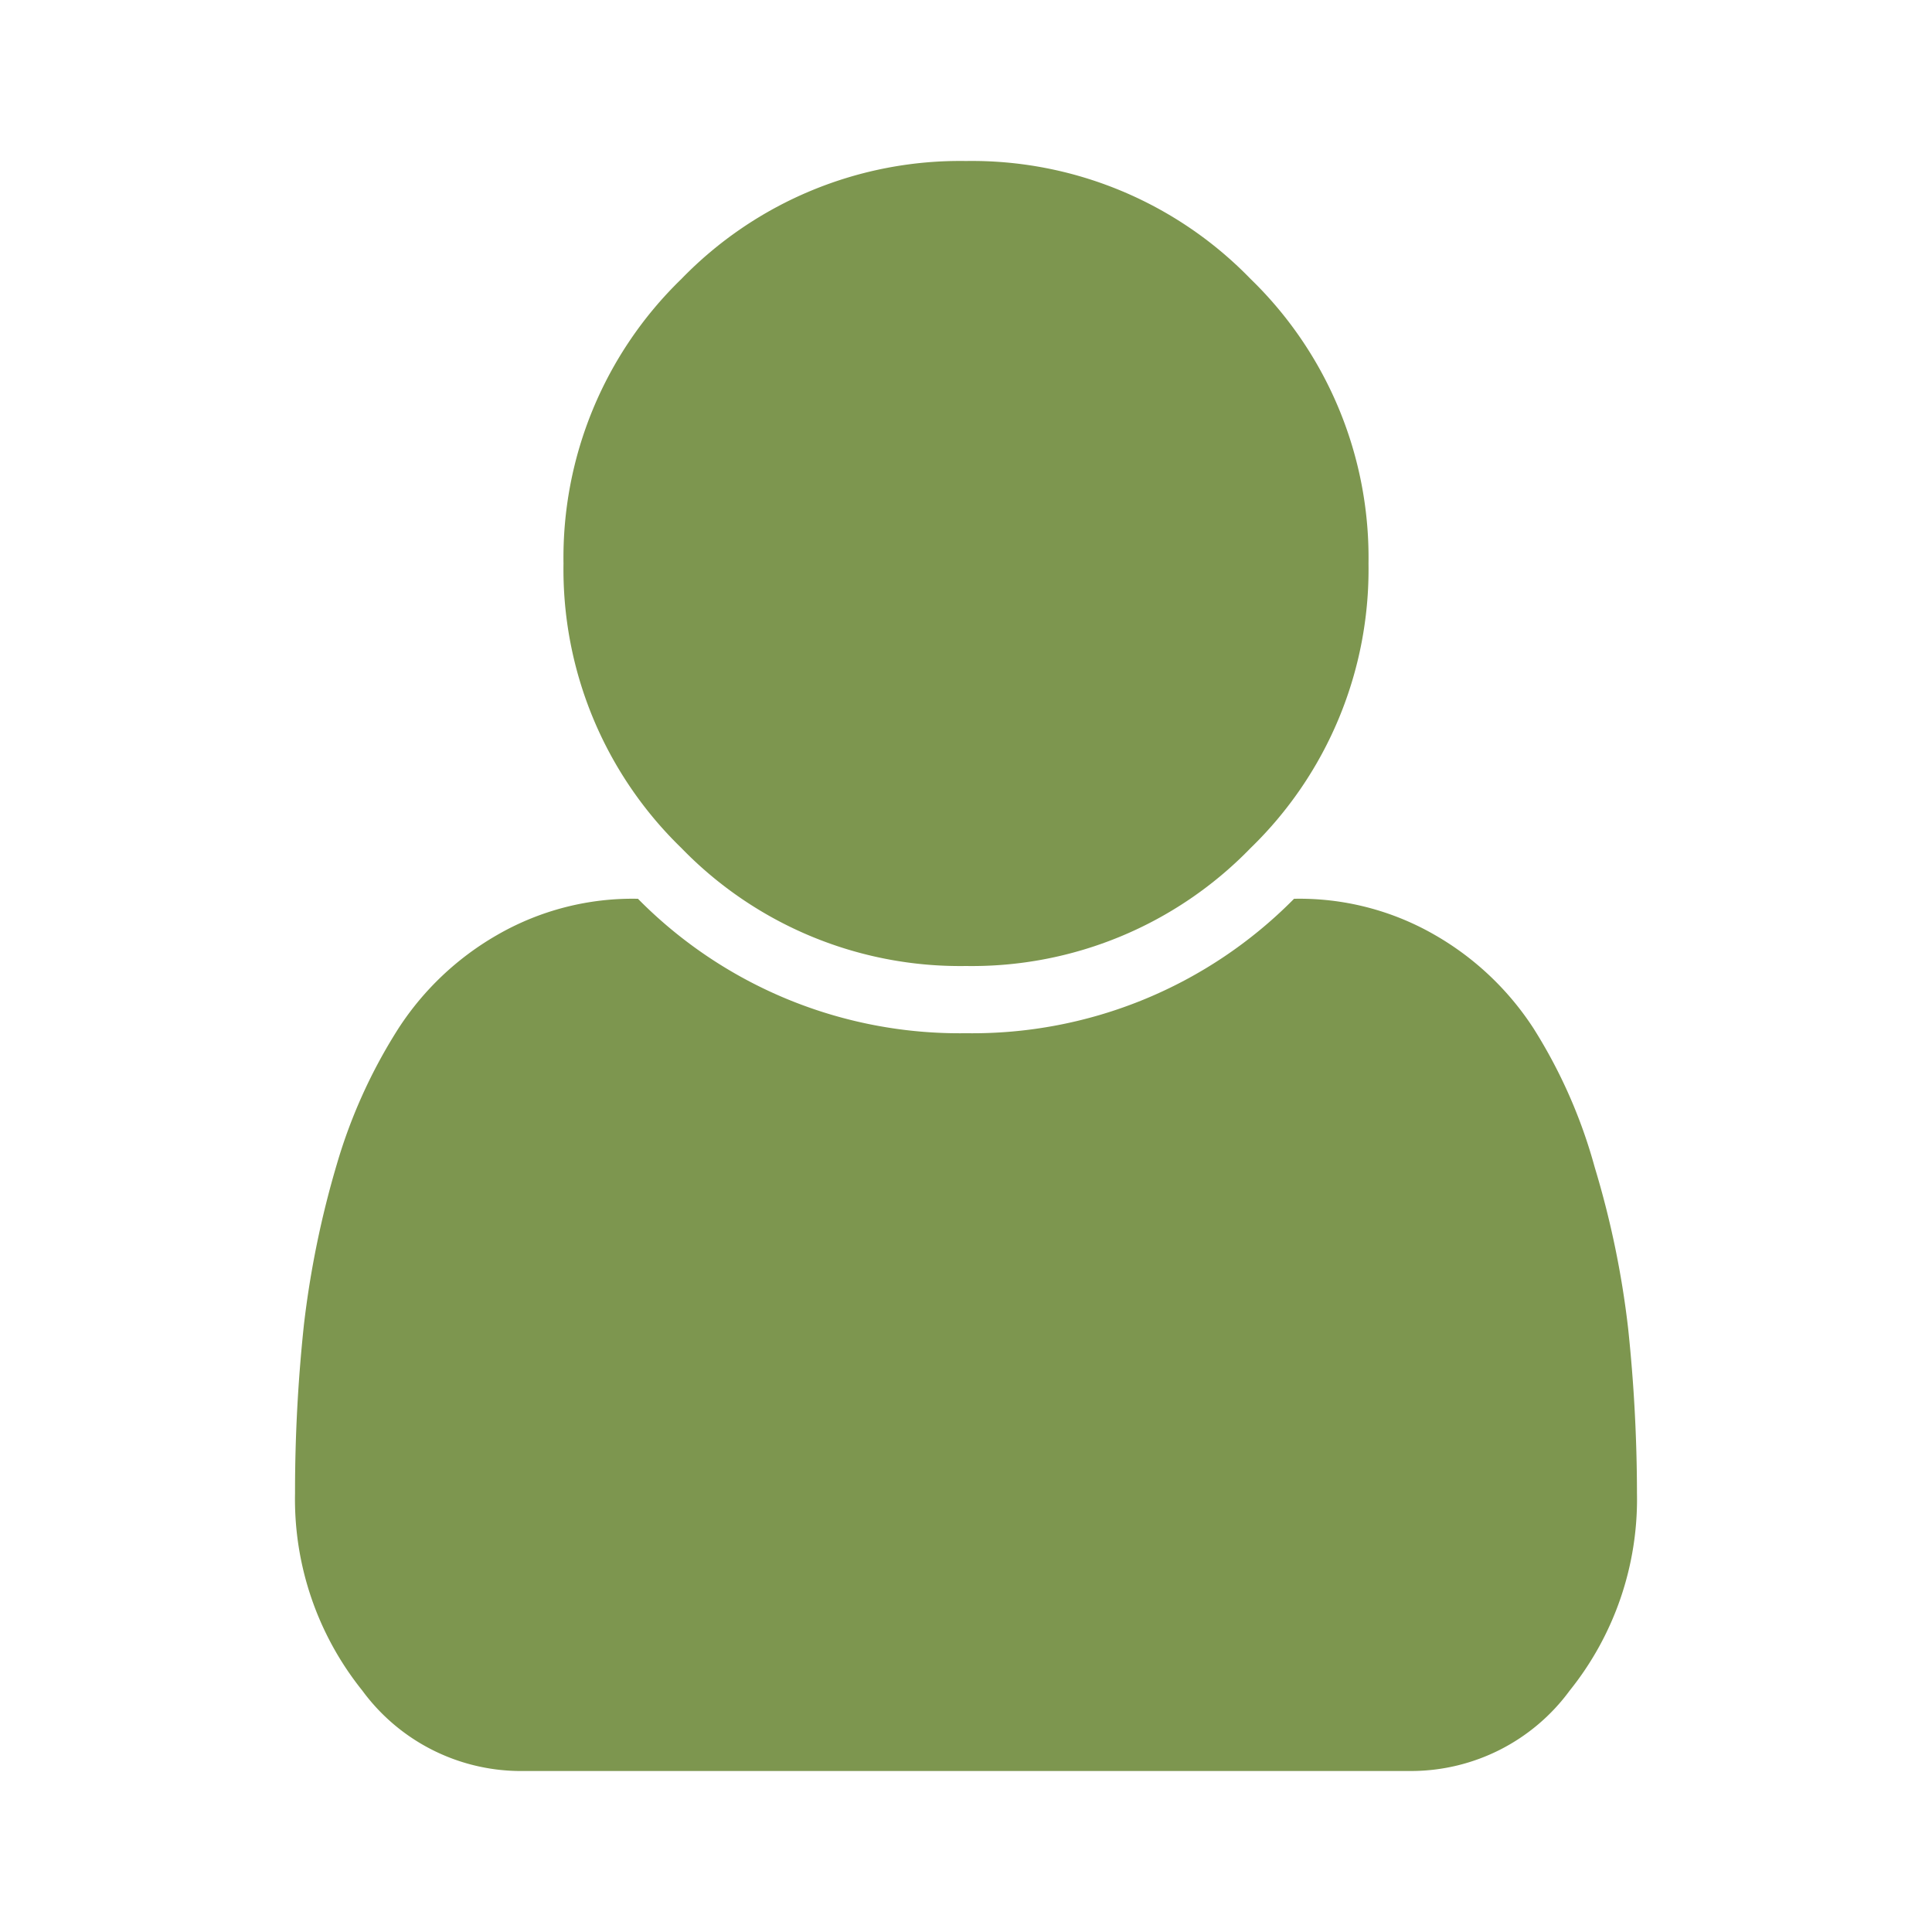 <svg xmlns="http://www.w3.org/2000/svg" width="48" height="48" viewBox="0 0 48 48"><defs><style>.a{fill:#7d964f;}</style></defs><title>icon-klub-417</title><path class="a" d="M40.67,37.1A7.59,7.59,0,0,1,39,42a4.89,4.89,0,0,1-3.92,2H12.88A4.89,4.89,0,0,1,9,42,7.59,7.59,0,0,1,7.33,37.1a39.26,39.26,0,0,1,.22-4.18,23.64,23.64,0,0,1,.82-4A13.1,13.1,0,0,1,9.9,25.55a7.18,7.18,0,0,1,2.45-2.32,6.73,6.73,0,0,1,3.5-.9A11.22,11.22,0,0,0,24,25.67a11.22,11.22,0,0,0,8.15-3.34,6.73,6.73,0,0,1,3.5.9,7.18,7.18,0,0,1,2.45,2.32A12.77,12.77,0,0,1,39.62,29a22.72,22.72,0,0,1,.83,4A39.26,39.26,0,0,1,40.67,37.1ZM34,14a9.64,9.64,0,0,1-2.93,7.07A9.64,9.64,0,0,1,24,24a9.64,9.64,0,0,1-7.07-2.93A9.64,9.64,0,0,1,14,14a9.64,9.64,0,0,1,2.93-7.07A9.64,9.64,0,0,1,24,4a9.64,9.64,0,0,1,7.07,2.93A9.64,9.64,0,0,1,34,14Z"/></svg>